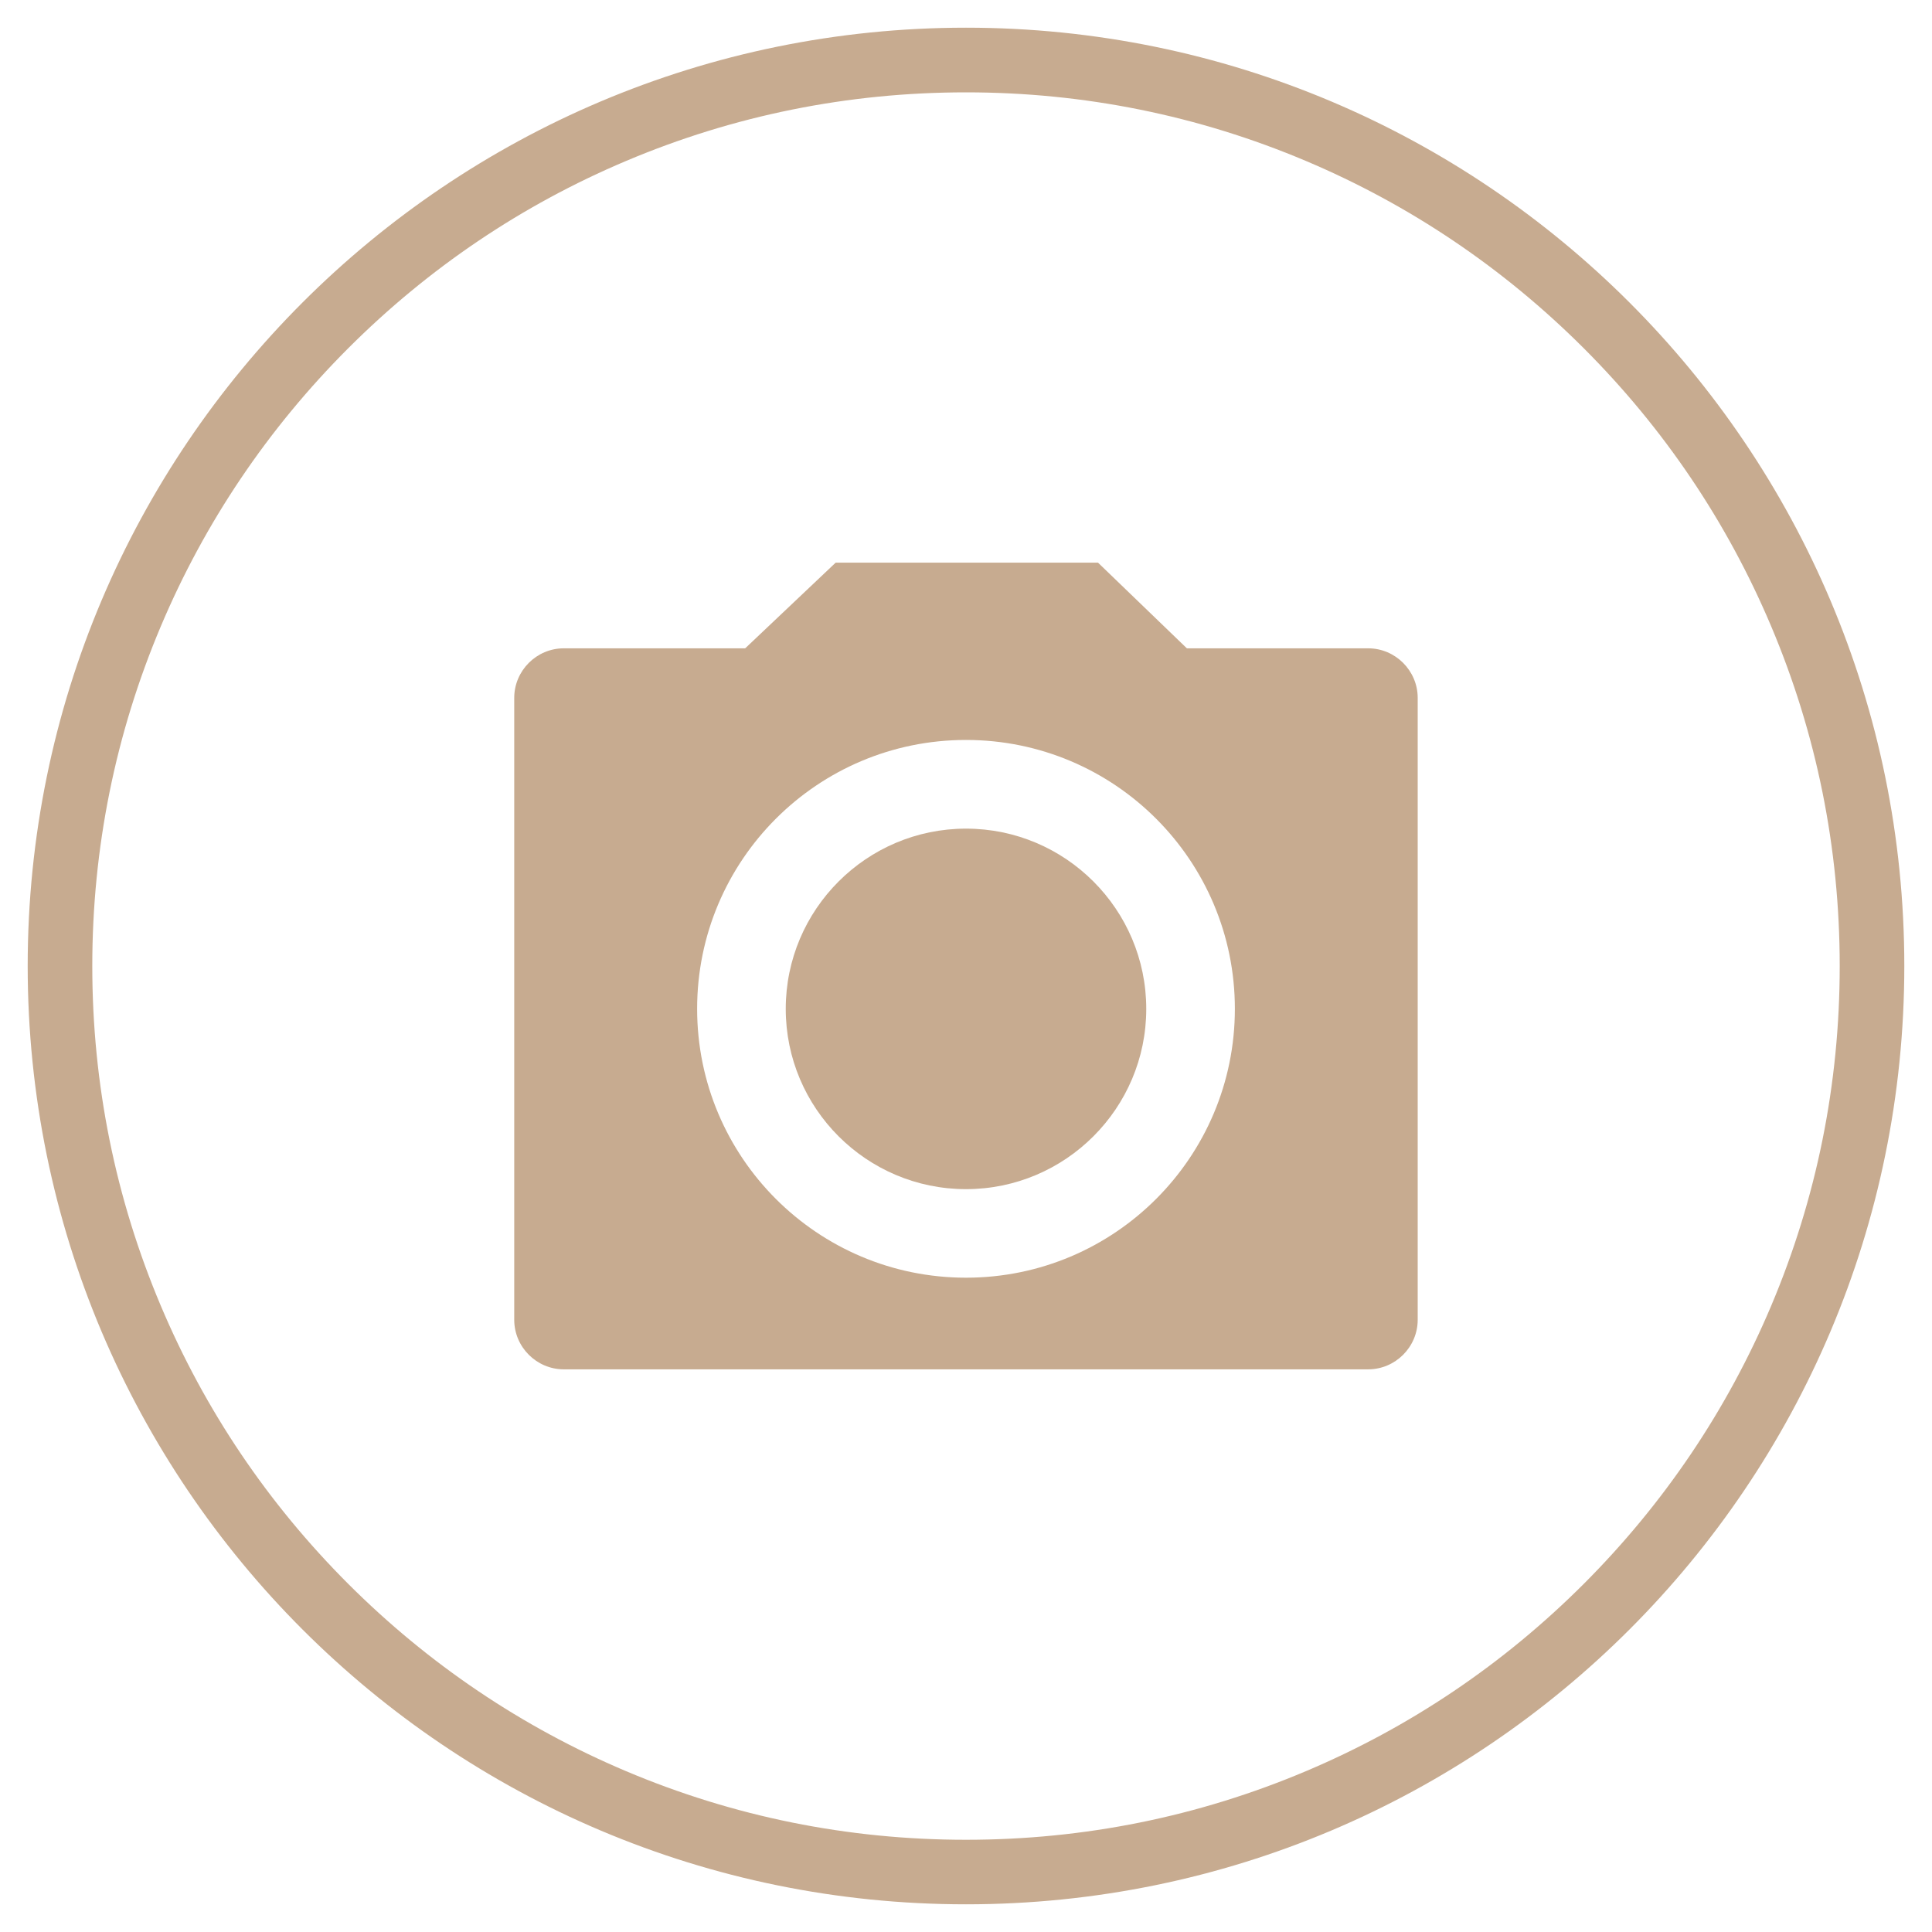 <svg viewBox="0 0 300 300" version="1.1" xmlns="http://www.w3.org/2000/svg" id="Layer_1">
  
  <defs>
    <style>
      .st0 {
        fill: #575757;
      }

      .st1 {
        fill: #c7ab90;
      }

      .st2 {
        fill: #595656;
      }

      .st3 {
        display: none;
      }
    </style>
  </defs>
  <g class="st3">
    <g>
      <path d="M163.16,63.87c-.06,4.67.09,34.59,24.43,56.65,20.77,18.82,45.18,19.28,50.93,19.23-6.61.18-29.46,1.61-49.37,19.23-25.49,22.56-25.99,53.78-25.99,58.73.05-6.04-.45-30.02-18.71-50.93-21.22-24.31-50.15-25.81-55.09-25.99,4.77-.05,32.22-.79,53.53-23.39,20.75-22,20.42-48.55,20.27-53.53Z" class="st2"></path>
      <path d="M101.35,170.52c-.02,1.99.04,14.75,10.42,24.16,8.86,8.03,19.27,8.22,21.72,8.2-2.82.08-12.56.69-21.06,8.2-10.87,9.62-11.08,22.94-11.08,25.05.02-2.58-.19-12.81-7.98-21.72-9.05-10.37-21.39-11.01-23.5-11.08,2.03-.02,13.74-.34,22.83-9.97,8.85-9.38,8.71-20.71,8.64-22.83Z" class="st2"></path>
      <path d="M70.26,158.39c0,.56.01,4.12,2.91,6.74,2.47,2.24,5.38,2.29,6.06,2.29-.79.02-3.51.19-5.87,2.29-3.03,2.68-3.09,6.4-3.09,6.99,0-.72-.05-3.57-2.23-6.06-2.53-2.89-5.97-3.07-6.56-3.09.57,0,3.83-.09,6.37-2.78,2.47-2.62,2.43-5.78,2.41-6.37Z" class="st2"></path>
    </g>
    <path d="M150,12.95c18.51,0,36.45,3.62,53.34,10.77,16.32,6.9,30.98,16.78,43.56,29.37,12.59,12.59,22.47,27.25,29.37,43.56,7.14,16.89,10.77,34.84,10.77,53.34s-3.62,36.45-10.77,53.34c-6.9,16.32-16.78,30.98-29.37,43.56s-27.25,22.47-43.56,29.37c-16.89,7.14-34.84,10.77-53.34,10.77s-36.45-3.62-53.34-10.77c-16.32-6.9-30.98-16.78-43.56-29.37-12.59-12.59-22.47-27.25-29.37-43.56-7.14-16.89-10.77-34.84-10.77-53.34s3.62-36.45,10.77-53.34c6.9-16.32,16.78-30.98,29.37-43.56,12.59-12.59,27.25-22.47,43.56-29.37,16.89-7.14,34.84-10.77,53.34-10.77M150,2.82C68.71,2.82,2.82,68.71,2.82,150s65.9,147.18,147.18,147.18,147.18-65.9,147.18-147.18S231.29,2.82,150,2.82h0Z" class="st2"></path>
  </g>
  <g class="st3">
    <g>
      <path d="M163.16,63.87c-.06,4.67.09,34.59,24.43,56.65,20.77,18.82,45.18,19.28,50.93,19.23-6.61.18-29.46,1.61-49.37,19.23-25.49,22.56-25.99,53.78-25.99,58.73.05-6.04-.45-30.02-18.71-50.93-21.22-24.31-50.15-25.81-55.09-25.99,4.77-.05,32.22-.79,53.53-23.39,20.75-22,20.42-48.55,20.27-53.53Z" class="st1"></path>
      <path d="M101.35,170.52c-.02,1.99.04,14.75,10.42,24.16,8.86,8.03,19.27,8.22,21.72,8.2-2.82.08-12.56.69-21.06,8.2-10.87,9.62-11.08,22.94-11.08,25.05.02-2.58-.19-12.81-7.98-21.72-9.05-10.37-21.39-11.01-23.5-11.08,2.03-.02,13.74-.34,22.83-9.97,8.85-9.38,8.71-20.71,8.64-22.83Z" class="st1"></path>
      <path d="M70.26,158.39c0,.56.01,4.12,2.91,6.74,2.47,2.24,5.38,2.29,6.06,2.29-.79.02-3.51.19-5.87,2.29-3.03,2.68-3.09,6.4-3.09,6.99,0-.72-.05-3.57-2.23-6.06-2.53-2.89-5.97-3.07-6.56-3.09.57,0,3.83-.09,6.37-2.78,2.47-2.62,2.43-5.78,2.41-6.37Z" class="st1"></path>
    </g>
    <path d="M150,12.95c18.51,0,36.45,3.62,53.34,10.77,16.32,6.9,30.98,16.78,43.56,29.37,12.59,12.59,22.47,27.25,29.37,43.56,7.14,16.89,10.77,34.84,10.77,53.34s-3.62,36.45-10.77,53.34c-6.9,16.32-16.78,30.98-29.37,43.56s-27.25,22.47-43.56,29.37c-16.89,7.14-34.84,10.77-53.34,10.77s-36.45-3.62-53.34-10.77c-16.32-6.9-30.98-16.78-43.56-29.37-12.59-12.59-22.47-27.25-29.37-43.56-7.14-16.89-10.77-34.84-10.77-53.34s3.62-36.45,10.77-53.34c6.9-16.32,16.78-30.98,29.37-43.56,12.59-12.59,27.25-22.47,43.56-29.37,16.89-7.14,34.84-10.77,53.34-10.77M150,2.82C68.71,2.82,2.82,68.71,2.82,150s65.9,147.18,147.18,147.18,147.18-65.9,147.18-147.18S231.29,2.82,150,2.82h0Z" class="st1"></path>
  </g>
  <g>
    <g>
      <path d="M150,128.67c-15.43,0-27.99,12.55-27.99,27.99s12.55,27.99,27.99,27.99,27.99-12.55,27.99-27.99-12.55-27.99-27.99-27.99Z" class="st1"></path>
      <path d="M212.44,100.67h-124.89c-4.24,0-7.7,3.47-7.7,7.7v96.56c0,4.24,3.47,7.7,7.7,7.7h124.89c4.24,0,7.7-3.47,7.7-7.7v-96.56c0-4.24-3.47-7.7-7.7-7.7ZM150,198.4c-23.06,0-41.75-18.69-41.75-41.75s18.69-41.75,41.75-41.75,41.75,18.69,41.75,41.75-18.69,41.75-41.75,41.75Z" class="st1"></path>
      <polygon points="184.72 101.08 115.28 101.08 129.76 87.37 170.5 87.37 184.72 101.08" class="st1"></polygon>
    </g>
    <path d="M150,14.34c18.32,0,36.08,3.59,52.8,10.66,16.15,6.83,30.66,16.62,43.13,29.08,12.46,12.46,22.25,26.97,29.08,43.13,7.07,16.72,10.66,34.48,10.66,52.8s-3.59,36.08-10.66,52.8c-6.83,16.15-16.62,30.66-29.08,43.13-12.46,12.46-26.97,22.25-43.13,29.08-16.72,7.07-34.48,10.66-52.8,10.66s-36.08-3.59-52.8-10.66c-16.15-6.83-30.66-16.62-43.13-29.08-12.46-12.46-22.25-26.97-29.08-43.13-7.07-16.72-10.66-34.48-10.66-52.8s3.59-36.08,10.66-52.8c6.83-16.15,16.62-30.66,29.08-43.13,12.46-12.46,26.97-22.25,43.13-29.08,16.72-7.07,34.48-10.66,52.8-10.66M150,4.3C69.53,4.3,4.3,69.53,4.3,150s65.23,145.7,145.7,145.7,145.7-65.23,145.7-145.7S230.47,4.3,150,4.3h0Z" class="st1"></path>
  </g>
  <g class="st3">
    <g>
      <path d="M242.15,68.28v.45c-1.23,2.6-2.91,4.96-4.57,7.31-5.83,8.3-12.36,16.4-18.73,24.3-12.03,14.93-24.53,29.71-37.34,43.99-9.06,10.1-18.58,20.58-28.61,29.7-3.77,3.43-6.39,5.38-10.98,7.67-2.92,1.46-5.92,2.76-8.72,4.46-3.02-5.99-7.3-11.33-12.77-15.24,3.04-4.83,5.4-10.04,9.23-14.32,5.13-5.74,11.47-11.38,17.24-16.51,11.18-9.94,22.9-19.49,34.62-28.79,13.62-10.8,27.57-21.52,41.77-31.55,4.95-3.5,10.62-7.73,15.95-10.53.82-.43,2.01-1.19,2.91-.95Z" class="st0"></path>
      <path d="M57.85,226.2l1.16-.25c8.69-3.38,15.69-11.39,20.23-19.34,2.24-3.92,3.68-8.1,5.76-12.07,5.36-10.26,14.12-19.97,26.75-19.29,2.06.11,2.74.39,4.38,1.53,5.59,3.89,10.12,10.04,12.46,16.42-2.51,11.49-7.36,23.05-16.81,30.48-15.32,12.05-36.88,8.64-53.94,2.51Z" class="st0"></path>
    </g>
    <path d="M150,13.53c18.43,0,36.3,3.61,53.12,10.72,16.25,6.87,30.85,16.71,43.38,29.25,12.54,12.54,22.38,27.13,29.25,43.38,7.11,16.82,10.72,34.69,10.72,53.12s-3.61,36.3-10.72,53.12c-6.87,16.25-16.71,30.85-29.25,43.38-12.54,12.54-27.13,22.38-43.38,29.25-16.82,7.11-34.69,10.72-53.12,10.72s-36.3-3.61-53.12-10.72c-16.25-6.87-30.85-16.71-43.38-29.25-12.54-12.54-22.38-27.13-29.25-43.38-7.11-16.82-10.72-34.69-10.72-53.12s3.61-36.3,10.72-53.12c6.87-16.25,16.71-30.85,29.25-43.38,12.54-12.54,27.13-22.38,43.38-29.25,16.82-7.11,34.69-10.72,53.12-10.72M150,3.43C69.05,3.43,3.43,69.05,3.43,150s65.62,146.57,146.57,146.57,146.57-65.62,146.57-146.57S230.95,3.43,150,3.43h0Z" class="st2"></path>
  </g>
  <g class="st3">
    <g>
      <g>
        <path d="M163.9,163.6l-7.25,5.02c-1.17.81-2.65.62-3.85-.09-4.19,3.29-8.78,5.06-12.85,5.06-2.31,0-4.45-.57-6.26-1.74-3.34-2.17-5.21-6.15-5.55-11.83v-.23c-.2-2.47.15-4.89.86-7.21-5.79,3.11-14.66,6.63-19.75,2.53-3.16-2.54-4.07-7.66-2.79-15.66,1.7-10.6,6.14-19.64,10.65-26.64-4.12,3.62-9.42,8.34-16.2,14.47l-3.25-3.59c11.1-10.03,19.39-17.35,24.64-21.75,2.38-2,4.14-3.39,5.37-4.28,1.23-.88,3.28-2.36,4.93-.64.72.75,1.25,2.06-.28,4.05-.42.55-1.03,1.25-1.8,2.15-4.91,5.72-16.41,19.11-19.27,37-.93,5.79-.55,9.85,1.04,11.12,3.3,2.65,13.17-1.83,19.13-5.86.63-.42,1.24-.86,1.83-1.31,4.65-6.68,10.89-11.34,11.81-11.79.93-.45,2.01-.3,2.75.39l.86.79-.09,1.17c-.04.47-.11,1.45-4.4,6.05-1.74,1.87-4.32,4.4-7.47,6.83-2.36,3.57-4.07,7.68-3.76,11.8,0,.08.01.18.02.31.24,4.06,1.37,6.78,3.35,8.06,2.91,1.89,8.9,1.06,14.61-4l2.97-7.9c.23-.61.55-1.18.95-1.69l32.21-41.32v-39.38h-105.62v153.07h105.62v-92.22l-21.85,28.02c-.37.47-.8.88-1.3,1.23Z" class="st2"></path>
        <path d="M194.67,221c0,7.15-5.81,12.96-12.96,12.96h-94.94c-7.15,0-12.96-5.81-12.96-12.96V79c0-7.15,5.81-12.96,12.96-12.96h94.94c7.15,0,12.96,5.81,12.96,12.96v24.11l6.46-8.29v-15.82c0-10.71-8.71-19.42-19.42-19.42h-94.94c-10.71,0-19.42,8.71-19.42,19.42v142c0,10.71,8.71,19.42,19.42,19.42h94.94c10.71,0,19.42-8.71,19.42-19.42v-104.71l-6.46,8.29v96.43Z" class="st2"></path>
      </g>
      <path d="M221.86,71.83c.23.07.56.21.93.5l5.38,4.2c.37.29.59.57.71.78l-65.27,83.72c-.1.13-.22.23-.38.33l-7.55,4.58c-.61-.1-1.68-.93-1.92-1.5l2.58-8.36c.07-.22.17-.41.3-.58l65.22-83.66M220.84,68.21c-.58.12-1.07.4-1.41.83l-65.66,84.22c-.4.51-.7,1.1-.9,1.74l-2.65,8.59c-.89,2.89,3.33,6.53,6.27,5.92.31-.06.61-.18.88-.34l7.75-4.7c.53-.32.99-.73,1.36-1.2l65.7-84.28c1.05-1.35.26-3.74-1.78-5.32l-5.38-4.2c-1.38-1.08-2.97-1.51-4.19-1.26h0Z" class="st0"></path>
    </g>
    <path d="M150,13.53c18.43,0,36.3,3.61,53.12,10.72,16.25,6.87,30.85,16.71,43.38,29.25,12.54,12.54,22.38,27.13,29.25,43.38,7.11,16.82,10.72,34.69,10.72,53.12s-3.61,36.3-10.72,53.12c-6.87,16.25-16.71,30.85-29.25,43.38-12.54,12.54-27.13,22.38-43.38,29.25-16.82,7.11-34.69,10.72-53.12,10.72s-36.3-3.61-53.12-10.72c-16.25-6.87-30.85-16.71-43.38-29.25-12.54-12.54-22.38-27.13-29.25-43.38-7.11-16.82-10.72-34.69-10.72-53.12s3.61-36.3,10.72-53.12c6.87-16.25,16.71-30.85,29.25-43.38,12.54-12.54,27.13-22.38,43.38-29.25,16.82-7.11,34.69-10.72,53.12-10.72M150,3.43C69.05,3.43,3.43,69.05,3.43,150s65.62,146.57,146.56,146.57,146.57-65.62,146.57-146.57S230.95,3.43,150,3.43h0Z" class="st2"></path>
  </g>
</svg>